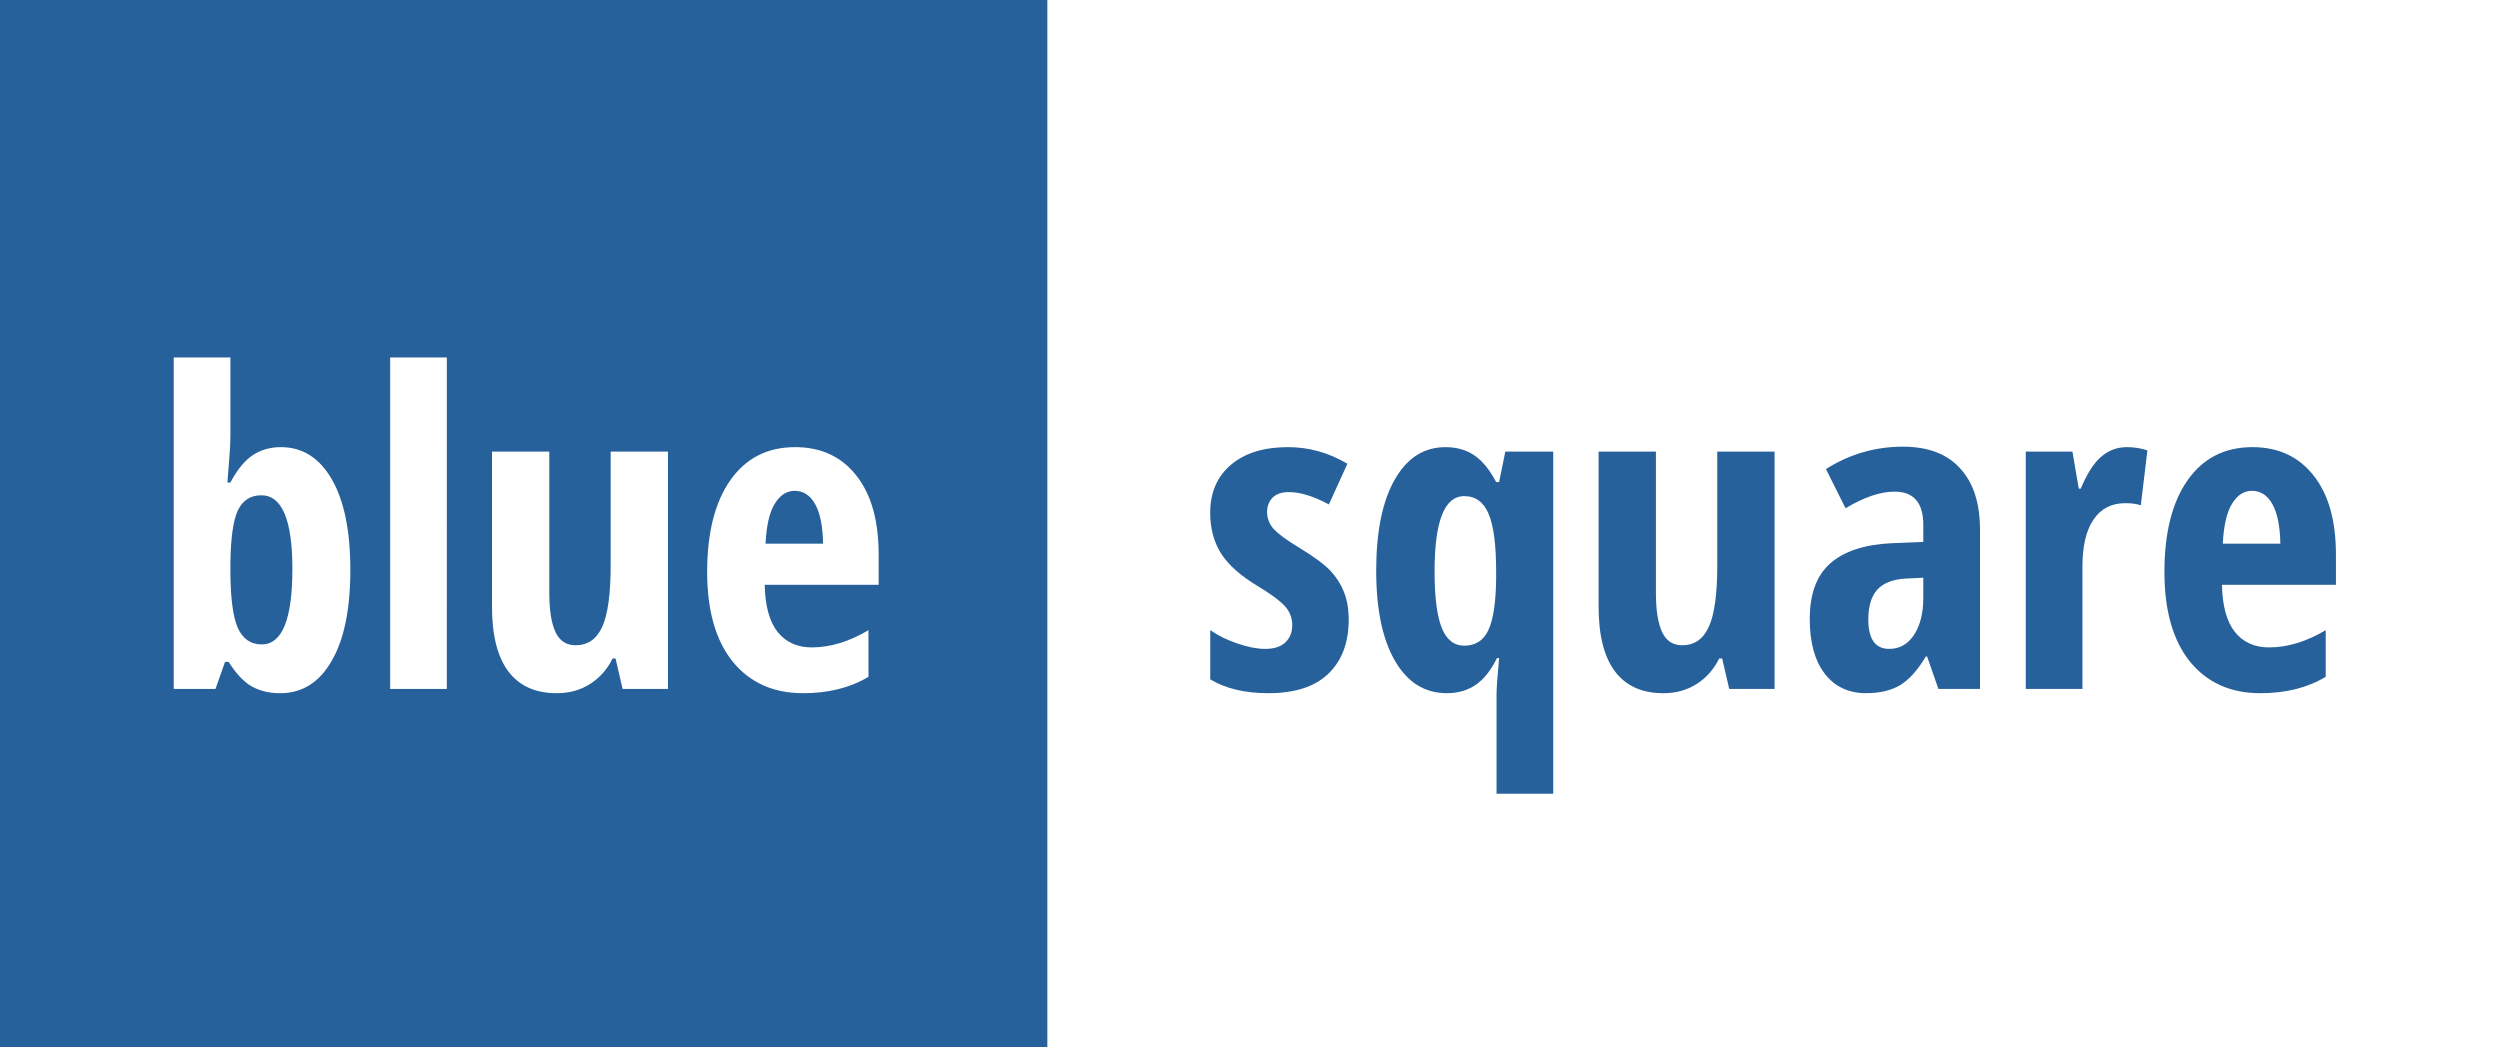 <?xml version="1.0" encoding="UTF-8" standalone="no"?>
<svg
   xmlns:dc="http://purl.org/dc/elements/1.1/"
   xmlns:cc="http://creativecommons.org/ns#"
   xmlns:rdf="http://www.w3.org/1999/02/22-rdf-syntax-ns#"
   xmlns:svg="http://www.w3.org/2000/svg"
   xmlns="http://www.w3.org/2000/svg"
   xmlns:sodipodi="http://sodipodi.sourceforge.net/DTD/sodipodi-0.dtd"
   xmlns:inkscape="http://www.inkscape.org/namespaces/inkscape"
   width="161.71mm"
   height="67.73mm"
   viewBox="0 0 161.71 67.73"
   version="1.1"
   id="svg8"
   inkscape:version="1.0.2 (e86c870879, 2021-01-15, custom)"
   sodipodi:docname="bs-logo-outside-paths.svg">
  <rect x="0" y="0" width="161.71" height="67.73" fill="#333333" stroke="none"/>
  <defs
     id="defs2" />
  <sodipodi:namedview
     id="base"
     pagecolor="#ffffff"
     bordercolor="#666666"
     borderopacity="1.0"
     inkscape:pageopacity="0.0"
     inkscape:pageshadow="2"
     inkscape:zoom="1.8666386"
     inkscape:cx="261.85599"
     inkscape:cy="146.34734"
     inkscape:document-units="mm"
     inkscape:current-layer="layer1"
     inkscape:document-rotation="0"
     showgrid="false"
     inkscape:showpageshadow="false"
     showborder="true"
     inkscape:window-width="2560"
     inkscape:window-height="906"
     inkscape:window-x="-8"
     inkscape:window-y="-8"
     inkscape:window-maximized="1"
     showguides="true"
     inkscape:guide-bbox="true">
    <sodipodi:guide
       position="23.947,33.873"
       orientation="0,-1"
       id="guide839" />
    <sodipodi:guide
       position="11.01,23"
       orientation="0,-1"
       id="guide853" />
    <sodipodi:guide
       position="33.994,23"
       orientation="1,0"
       id="guide855" />
    <sodipodi:guide
       position="114.645,26.304"
       orientation="1,0"
       id="guide857" />
  </sodipodi:namedview>
  <g
     inkscape:label="Ebene 1"
     inkscape:groupmode="layer"
     id="layer1">
    <rect
       style="fill:#ffffff;fill-opacity:1;stroke:#ffffff;stroke-width:0;stroke-linejoin:miter;stroke-miterlimit:0;stroke-dasharray:none"
       id="rect-white"
       width="93.98"
       height="67.73"
       x="67.74"
       y="5.8897547e-07" />
    <rect
       style="fill:#26619c;fill-opacity:1;stroke:#ffffff;stroke-width:0;stroke-linejoin:miter;stroke-miterlimit:0;stroke-dasharray:none"
       id="rect-blue"
       width="67.73"
       height="67.73"
       x="9.7173961e-07"
       y="9.7173961e-07" />
    <g
       aria-label="blue"
       id="text-white"
       style="font-weight:bold;font-size:28.222px;line-height:1.25;font-family:'Source Sans Pro';-inkscape-font-specification:'Source Sans Pro Bold';letter-spacing:0px;word-spacing:0px;stroke-width:0.265">
      <path
         d="m 18.169,28.923 q 2.095,0 3.294,2.081 1.199,2.081 1.199,5.857 0,3.817 -1.213,5.898 -1.199,2.081 -3.335,2.081 -1.034,0 -1.833,-0.441 -0.785,-0.455 -1.488,-1.585 H 14.558 l -0.62,1.75 H 11.237 V 23.121 h 3.666 v 5.016 q 0,0.317 -0.014,0.661 -0.014,0.345 -0.179,2.412 h 0.193 q 0.675,-1.268 1.461,-1.778 0.785,-0.51 1.805,-0.51 z m -1.268,3.114 q -1.047,0 -1.516,0.978 -0.455,0.978 -0.482,3.445 v 0.372 q 0,2.673 0.469,3.762 0.482,1.089 1.557,1.089 1.984,0 1.984,-4.878 0,-4.768 -2.012,-4.768 z"
         style="font-style:normal;font-variant:normal;font-weight:bold;font-stretch:normal;font-size:28.222px;font-family:'Open Sans Condensed';-inkscape-font-specification:'Open Sans Condensed, Bold';fill:#ffffff;fill-opacity:1;stroke-width:0.265"
         id="path863" />
      <path
         d="M 28.903,44.563 H 25.238 V 23.121 h 3.666 z"
         style="font-style:normal;font-variant:normal;font-weight:bold;font-stretch:normal;font-size:28.222px;font-family:'Open Sans Condensed';-inkscape-font-specification:'Open Sans Condensed, Bold';fill:#ffffff;fill-opacity:1;stroke-width:0.265"
         id="path865" />
      <path
         d="m 40.272,44.563 -0.455,-1.971 h -0.193 q -0.51,1.047 -1.461,1.654 -0.937,0.593 -2.15,0.593 -2.067,0 -3.128,-1.406 -1.061,-1.406 -1.061,-4.203 v -10.018 h 3.707 v 9.136 q 0,1.681 0.4,2.536 0.4,0.854 1.295,0.854 1.185,0 1.723,-1.185 0.551,-1.185 0.551,-3.983 v -7.359 h 3.707 v 15.351 z"
         style="font-style:normal;font-variant:normal;font-weight:bold;font-stretch:normal;font-size:28.222px;font-family:'Open Sans Condensed';-inkscape-font-specification:'Open Sans Condensed, Bold';fill:#ffffff;fill-opacity:1;stroke-width:0.265"
         id="path867" />
      <path
         d="m 51.944,44.839 q -2.88,0 -4.548,-2.039 -1.654,-2.053 -1.654,-5.802 0,-3.803 1.502,-5.939 1.502,-2.136 4.189,-2.136 2.508,0 3.955,1.833 1.447,1.819 1.447,5.113 v 1.957 H 49.464 q 0.041,2.053 0.841,3.059 0.799,0.992 2.205,0.992 1.791,0 3.666,-1.116 v 3.018 q -1.764,1.061 -4.231,1.061 z M 51.407,31.748 q -0.785,0 -1.295,0.841 -0.51,0.827 -0.593,2.577 h 3.721 q -0.028,-1.681 -0.51,-2.549 -0.482,-0.868 -1.323,-0.868 z"
         style="font-style:normal;font-variant:normal;font-weight:bold;font-stretch:normal;font-size:28.222px;font-family:'Open Sans Condensed';-inkscape-font-specification:'Open Sans Condensed, Bold';fill:#ffffff;fill-opacity:1;stroke-width:0.265"
         id="path869" />
    </g>
    <g
       aria-label="square"
       id="text-blue"
       style="font-weight:bold;font-size:28.222px;line-height:1.25;font-family:'Source Sans Pro';-inkscape-font-specification:'Source Sans Pro Bold';letter-spacing:0px;word-spacing:0px;fill:#26619c;fill-opacity:1;stroke-width:0.265">
      <path
         d="m 87.24,40.071 q 0,2.246 -1.323,3.514 -1.309,1.254 -3.872,1.254 -2.274,0 -3.762,-0.896 v -3.183 q 0.758,0.524 1.764,0.868 1.02,0.345 1.791,0.345 0.854,0 1.295,-0.413 0.455,-0.427 0.455,-1.116 0,-0.703 -0.469,-1.226 -0.469,-0.524 -1.723,-1.282 -1.667,-0.992 -2.398,-2.108 -0.717,-1.13 -0.717,-2.66 0,-1.957 1.337,-3.101 1.35,-1.144 3.693,-1.144 2.039,0 3.845,1.075 l -1.199,2.632 q -1.474,-0.799 -2.591,-0.799 -0.703,0 -1.061,0.372 -0.345,0.372 -0.345,0.91 0,0.62 0.427,1.102 0.441,0.482 1.626,1.199 1.433,0.868 2.012,1.474 0.579,0.606 0.896,1.378 0.317,0.772 0.317,1.805 z"
         style="font-style:normal;font-variant:normal;font-weight:bold;font-stretch:normal;font-size:28.222px;font-family:'Open Sans Condensed';-inkscape-font-specification:'Open Sans Condensed, Bold';fill:#26619c;fill-opacity:1;stroke-width:0.265"
         id="path872" />
      <path
         d="m 93.593,44.839 q -2.15,0 -3.362,-2.095 -1.213,-2.095 -1.213,-5.829 0,-3.762 1.185,-5.87 1.199,-2.122 3.294,-2.122 1.075,0 1.86,0.524 0.785,0.524 1.419,1.736 h 0.193 l 0.4,-1.971 H 100.469 V 51.343 h -3.666 v -6.463 q 0,-0.496 0.165,-2.315 H 96.831 q -0.579,1.185 -1.378,1.736 -0.799,0.537 -1.86,0.537 z m 1.116,-3.073 q 1.089,0 1.557,-0.992 0.482,-1.006 0.51,-3.321 v -0.51 q 0,-2.536 -0.482,-3.693 -0.482,-1.158 -1.585,-1.158 -1.915,0 -1.915,4.878 0,2.439 0.455,3.624 0.469,1.171 1.461,1.171 z"
         style="font-style:normal;font-variant:normal;font-weight:bold;font-stretch:normal;font-size:28.222px;font-family:'Open Sans Condensed';-inkscape-font-specification:'Open Sans Condensed, Bold';fill:#26619c;fill-opacity:1;stroke-width:0.265"
         id="path874" />
      <path
         d="m 111.852,44.563 -0.455,-1.971 h -0.193 q -0.51,1.047 -1.461,1.654 -0.937,0.593 -2.15,0.593 -2.067,0 -3.128,-1.406 -1.061,-1.406 -1.061,-4.203 v -10.018 h 3.707 v 9.136 q 0,1.681 0.4,2.536 0.4,0.854 1.295,0.854 1.185,0 1.723,-1.185 0.551,-1.185 0.551,-3.983 v -7.359 h 3.707 v 15.351 z"
         style="font-style:normal;font-variant:normal;font-weight:bold;font-stretch:normal;font-size:28.222px;font-family:'Open Sans Condensed';-inkscape-font-specification:'Open Sans Condensed, Bold';fill:#26619c;fill-opacity:1;stroke-width:0.265"
         id="path876" />
      <path
         d="m 125.384,44.563 -0.73,-2.095 h -0.083 q -0.813,1.35 -1.681,1.86 -0.868,0.51 -2.191,0.51 -1.695,0 -2.673,-1.268 -0.965,-1.268 -0.965,-3.528 0,-2.425 1.323,-3.597 1.337,-1.185 3.983,-1.309 l 2.039,-0.083 v -1.102 q 0,-2.15 -1.86,-2.15 -1.378,0 -3.169,1.075 l -1.268,-2.536 q 2.288,-1.447 4.975,-1.447 2.439,0 3.707,1.406 1.282,1.392 1.282,3.955 v 10.308 z m -3.183,-2.591 q 1.006,0 1.599,-0.896 0.606,-0.91 0.606,-2.412 v -1.295 l -1.13,0.055 q -1.254,0.069 -1.847,0.717 -0.579,0.648 -0.579,1.929 0,1.902 1.35,1.902 z"
         style="font-style:normal;font-variant:normal;font-weight:bold;font-stretch:normal;font-size:28.222px;font-family:'Open Sans Condensed';-inkscape-font-specification:'Open Sans Condensed, Bold';fill:#26619c;fill-opacity:1;stroke-width:0.265"
         id="path878" />
      <path
         d="m 137.58,28.923 q 0.675,0 1.323,0.207 l -0.427,3.555 q -0.386,-0.138 -1.006,-0.138 -1.337,0 -2.053,1.061 -0.717,1.047 -0.717,3.059 v 7.896 h -3.666 V 29.212 h 3.018 l 0.413,2.398 h 0.124 q 0.606,-1.447 1.323,-2.067 0.717,-0.62 1.667,-0.62 z"
         style="font-style:normal;font-variant:normal;font-weight:bold;font-stretch:normal;font-size:28.222px;font-family:'Open Sans Condensed';-inkscape-font-specification:'Open Sans Condensed, Bold';fill:#26619c;fill-opacity:1;stroke-width:0.265"
         id="path880" />
      <path
         d="m 146.206,44.839 q -2.88,0 -4.548,-2.039 -1.654,-2.053 -1.654,-5.802 0,-3.803 1.502,-5.939 1.502,-2.136 4.189,-2.136 2.508,0 3.955,1.833 1.447,1.819 1.447,5.113 v 1.957 h -7.372 q 0.041,2.053 0.841,3.059 0.799,0.992 2.205,0.992 1.791,0 3.666,-1.116 v 3.018 q -1.764,1.061 -4.231,1.061 z m -0.537,-13.091 q -0.785,0 -1.295,0.841 -0.51,0.827 -0.593,2.577 h 3.721 q -0.028,-1.681 -0.51,-2.549 -0.482,-0.868 -1.323,-0.868 z"
         style="font-style:normal;font-variant:normal;font-weight:bold;font-stretch:normal;font-size:28.222px;font-family:'Open Sans Condensed';-inkscape-font-specification:'Open Sans Condensed, Bold';fill:#26619c;fill-opacity:1;stroke-width:0.265"
         id="path882" />
    </g>
  </g>
</svg>
